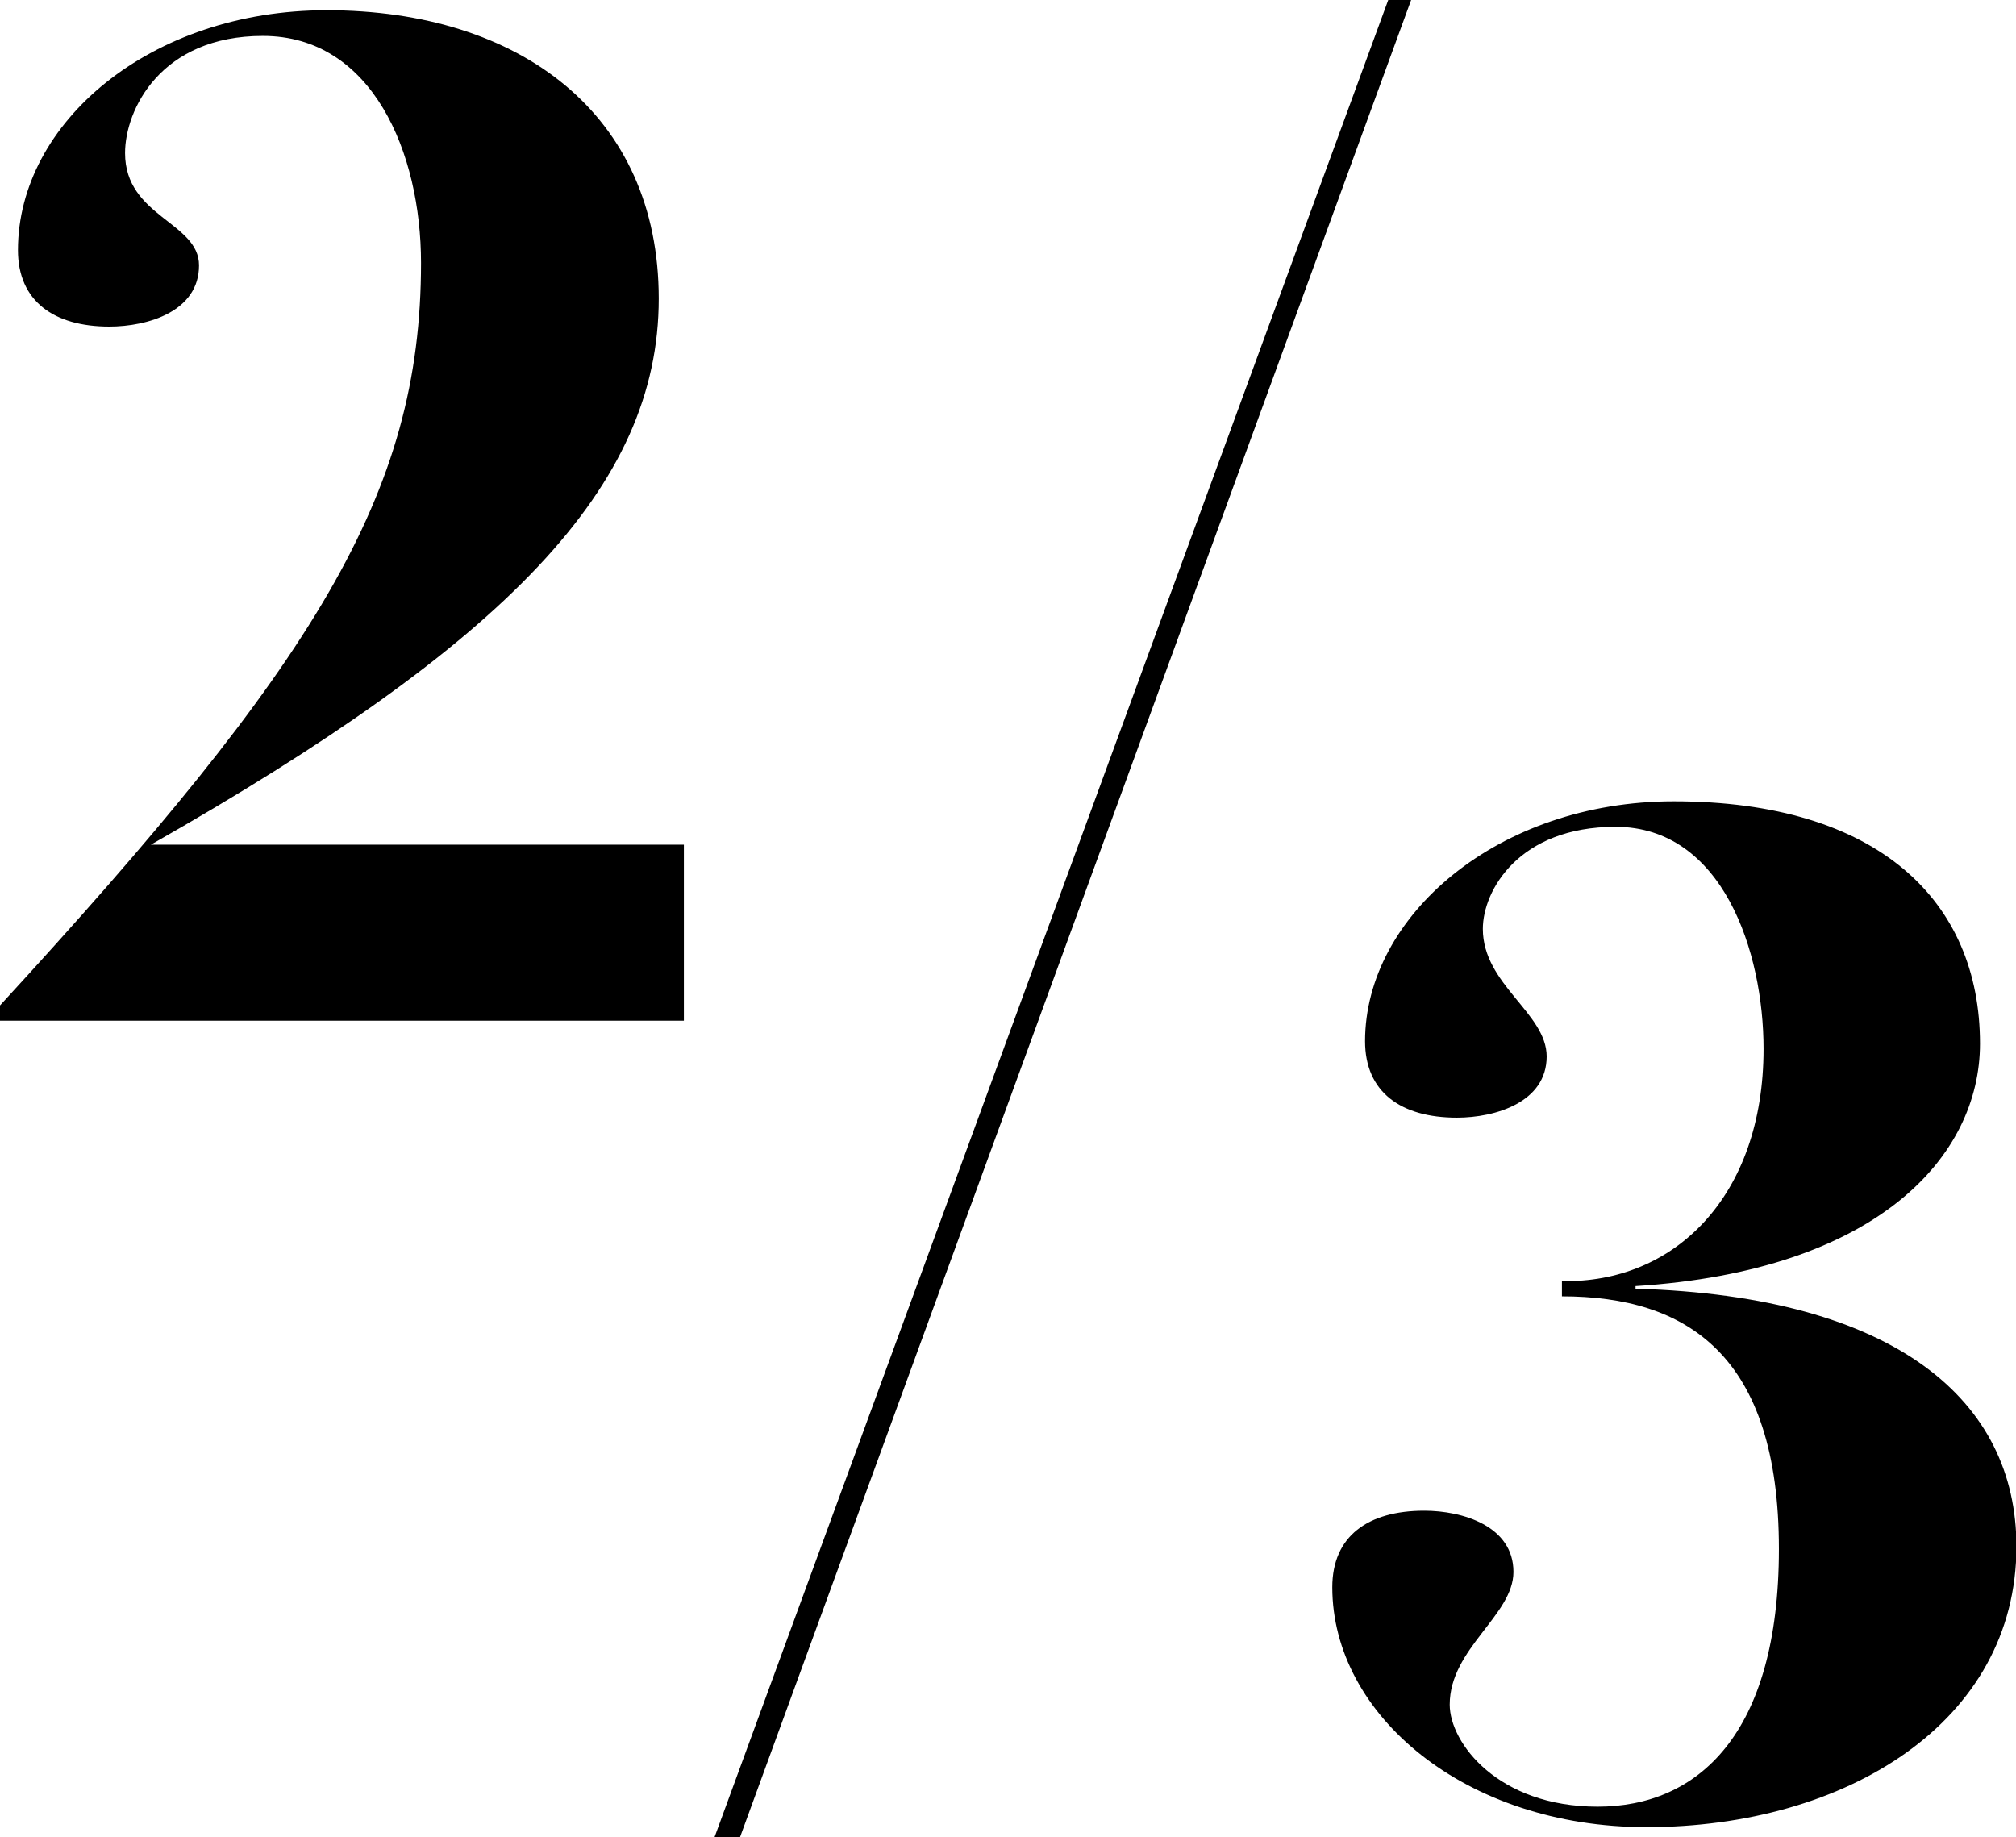 <svg xmlns="http://www.w3.org/2000/svg" id="Ebene_1" data-name="Ebene 1" viewBox="0 0 224.57 204.66"><g id="Camada_2" data-name="Camada 2"><g id="Layer_1" data-name="Layer 1"><path d="M13.93,17.05c0,7.11,8.24,7.68,8.24,12.51,0,5.12-5.68,6.82-10,6.82C6,36.38,2,33.54,2,27.86,2,13.64,16.77,1.14,36.38,1.14c21.61,0,37,11.65,37,32.12,0,21-17.06,38.37-56.57,60.83H76.18V113.7H0V112C35,73.91,46.9,55.15,46.9,29.28,46.9,17.05,41.5,4,29.28,4,17.91,4,13.93,12.22,13.93,17.05ZM157.19,0,82.43,204.66H79.59L154.64,0Zm25,143.55v-.29c27-1.7,38.37-14.49,38.37-27,0-15.92-11.37-27-34.11-27-19.61,0-34.39,12.79-34.39,26.72,0,5.68,4,8.52,10.23,8.52,4.26,0,10-1.7,10-6.82,0-4.83-7.11-8-7.11-14.21,0-4.26,4-11.37,14.78-11.37,11.94,0,16.49,13.93,16.49,24.73,0,16.49-10,26.15-22.46,25.87v1.7c13.93,0,24.17,6.54,24.17,28.14,0,20.75-9.1,28.71-20.19,28.71s-16.48-7.1-16.48-11.37c0-6.25,7.1-9.95,7.1-14.78,0-5.12-5.68-6.82-9.94-6.82-6.26,0-10.24,2.84-10.24,8.53,0,14.21,14.78,26.72,35,26.72,22.17,0,41.21-11.66,41.21-31.27,0-16.2-13.37-27.86-42.36-28.71Z" transform="translate(0 0)"></path></g></g></svg>